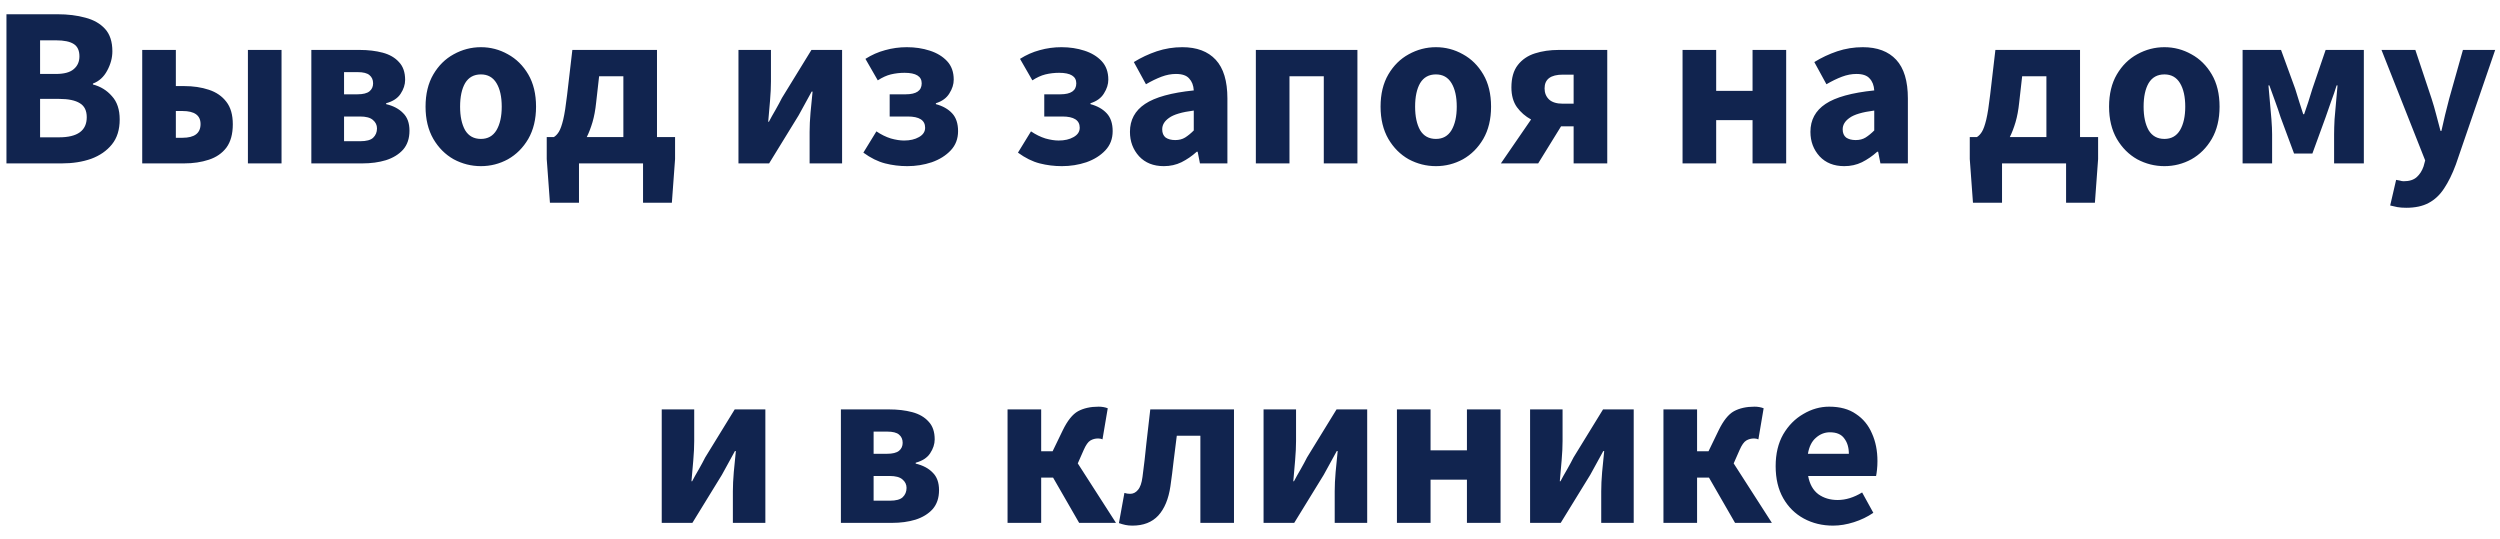<?xml version="1.0" encoding="UTF-8"?>
<svg xmlns="http://www.w3.org/2000/svg" width="153" height="33" viewBox="0 0 153 33" fill="none">
  <path d="M0.395 10V0.872H3.517C4.152 0.872 4.721 0.942 5.225 1.082C5.729 1.213 6.131 1.441 6.429 1.768C6.728 2.095 6.877 2.552 6.877 3.14C6.877 3.541 6.77 3.938 6.555 4.33C6.35 4.713 6.061 4.974 5.687 5.114V5.17C6.154 5.291 6.541 5.529 6.849 5.884C7.167 6.229 7.325 6.705 7.325 7.312C7.325 7.937 7.167 8.446 6.849 8.838C6.532 9.23 6.107 9.524 5.575 9.72C5.043 9.907 4.446 10 3.783 10H0.395ZM2.453 4.526H3.419C3.923 4.526 4.287 4.428 4.511 4.232C4.745 4.036 4.861 3.775 4.861 3.448C4.861 3.093 4.745 2.841 4.511 2.692C4.278 2.543 3.919 2.468 3.433 2.468H2.453V4.526ZM2.453 8.404H3.615C4.745 8.404 5.309 7.993 5.309 7.172C5.309 6.771 5.169 6.486 4.889 6.318C4.609 6.141 4.185 6.052 3.615 6.052H2.453V8.404ZM8.704 10V3.056H10.762V5.268H11.266C11.826 5.268 12.33 5.343 12.778 5.492C13.235 5.641 13.595 5.889 13.856 6.234C14.117 6.57 14.248 7.027 14.248 7.606C14.248 8.203 14.117 8.679 13.856 9.034C13.595 9.379 13.235 9.627 12.778 9.776C12.33 9.925 11.826 10 11.266 10H8.704ZM10.762 8.432H11.168C11.905 8.432 12.274 8.152 12.274 7.592C12.274 7.06 11.905 6.794 11.168 6.794H10.762V8.432ZM15.172 10V3.056H17.23V10H15.172ZM19.054 10V3.056H22.008C22.53 3.056 23.002 3.112 23.422 3.224C23.842 3.336 24.173 3.527 24.416 3.798C24.668 4.059 24.794 4.423 24.794 4.89C24.794 5.179 24.7 5.464 24.514 5.744C24.336 6.015 24.042 6.206 23.632 6.318V6.374C24.07 6.477 24.416 6.659 24.668 6.92C24.929 7.172 25.06 7.531 25.06 7.998C25.06 8.474 24.929 8.861 24.668 9.16C24.406 9.449 24.056 9.664 23.618 9.804C23.188 9.935 22.708 10 22.176 10H19.054ZM21.056 5.772H21.868C22.213 5.772 22.46 5.711 22.61 5.59C22.759 5.469 22.834 5.305 22.834 5.1C22.834 4.885 22.759 4.717 22.61 4.596C22.47 4.475 22.227 4.414 21.882 4.414H21.056V5.772ZM21.056 8.642H22.05C22.423 8.642 22.684 8.572 22.834 8.432C22.992 8.283 23.072 8.091 23.072 7.858C23.072 7.653 22.988 7.48 22.82 7.34C22.661 7.2 22.4 7.13 22.036 7.13H21.056V8.642ZM29.432 10.168C28.844 10.168 28.289 10.028 27.766 9.748C27.253 9.459 26.837 9.043 26.52 8.502C26.203 7.951 26.044 7.293 26.044 6.528C26.044 5.753 26.203 5.095 26.52 4.554C26.837 4.013 27.253 3.602 27.766 3.322C28.289 3.033 28.844 2.888 29.432 2.888C30.02 2.888 30.571 3.033 31.084 3.322C31.597 3.602 32.013 4.013 32.33 4.554C32.647 5.095 32.806 5.753 32.806 6.528C32.806 7.293 32.647 7.951 32.33 8.502C32.013 9.043 31.597 9.459 31.084 9.748C30.571 10.028 30.02 10.168 29.432 10.168ZM29.432 8.502C29.852 8.502 30.169 8.325 30.384 7.97C30.599 7.606 30.706 7.125 30.706 6.528C30.706 5.921 30.599 5.441 30.384 5.086C30.169 4.731 29.852 4.554 29.432 4.554C29.003 4.554 28.681 4.731 28.466 5.086C28.261 5.441 28.158 5.921 28.158 6.528C28.158 7.125 28.261 7.606 28.466 7.97C28.681 8.325 29.003 8.502 29.432 8.502ZM36.484 6.276C36.437 6.733 36.362 7.135 36.26 7.48C36.157 7.825 36.04 8.129 35.91 8.39H38.15V4.666H36.666L36.484 6.276ZM35.434 10V12.408H33.656L33.46 9.734V8.39H33.894C34.006 8.325 34.108 8.217 34.202 8.068C34.295 7.919 34.384 7.671 34.468 7.326C34.552 6.971 34.631 6.467 34.706 5.814L35.028 3.056H40.208V8.39H41.314V9.734L41.118 12.408H39.354V10H35.434ZM45.194 10V3.056H47.182V4.988C47.182 5.333 47.163 5.725 47.126 6.164C47.089 6.593 47.051 7.023 47.014 7.452H47.056C47.168 7.237 47.303 6.995 47.462 6.724C47.621 6.444 47.752 6.201 47.854 5.996L49.66 3.056H51.536V10H49.548V8.068C49.548 7.713 49.567 7.321 49.604 6.892C49.651 6.463 49.693 6.033 49.73 5.604H49.674C49.562 5.809 49.427 6.057 49.268 6.346C49.119 6.626 48.988 6.864 48.876 7.06L47.07 10H45.194ZM55.526 10.168C55.06 10.168 54.607 10.112 54.168 10C53.73 9.888 53.286 9.669 52.838 9.342L53.636 8.04C53.926 8.236 54.22 8.381 54.518 8.474C54.817 8.558 55.088 8.6 55.33 8.6C55.694 8.6 55.998 8.53 56.24 8.39C56.492 8.25 56.618 8.059 56.618 7.816C56.618 7.359 56.264 7.13 55.554 7.13H54.448V5.772H55.428C56.082 5.772 56.408 5.548 56.408 5.1C56.408 4.671 56.058 4.456 55.358 4.456C55.069 4.456 54.789 4.489 54.518 4.554C54.257 4.619 53.991 4.741 53.72 4.918L52.964 3.602C53.347 3.359 53.748 3.182 54.168 3.07C54.598 2.949 55.041 2.888 55.498 2.888C56.002 2.888 56.469 2.958 56.898 3.098C57.337 3.238 57.692 3.453 57.962 3.742C58.233 4.031 58.368 4.409 58.368 4.876C58.368 5.156 58.28 5.436 58.102 5.716C57.934 5.996 57.659 6.197 57.276 6.318V6.374C57.696 6.486 58.028 6.673 58.27 6.934C58.513 7.195 58.634 7.559 58.634 8.026C58.634 8.493 58.485 8.885 58.186 9.202C57.888 9.519 57.5 9.762 57.024 9.93C56.548 10.089 56.049 10.168 55.526 10.168ZM64.987 10.168C64.521 10.168 64.068 10.112 63.629 10C63.191 9.888 62.747 9.669 62.299 9.342L63.097 8.04C63.387 8.236 63.681 8.381 63.979 8.474C64.278 8.558 64.549 8.6 64.791 8.6C65.155 8.6 65.459 8.53 65.701 8.39C65.953 8.25 66.079 8.059 66.079 7.816C66.079 7.359 65.725 7.13 65.015 7.13H63.909V5.772H64.889C65.543 5.772 65.869 5.548 65.869 5.1C65.869 4.671 65.519 4.456 64.819 4.456C64.53 4.456 64.25 4.489 63.979 4.554C63.718 4.619 63.452 4.741 63.181 4.918L62.425 3.602C62.808 3.359 63.209 3.182 63.629 3.07C64.059 2.949 64.502 2.888 64.959 2.888C65.463 2.888 65.93 2.958 66.359 3.098C66.798 3.238 67.153 3.453 67.423 3.742C67.694 4.031 67.829 4.409 67.829 4.876C67.829 5.156 67.741 5.436 67.563 5.716C67.395 5.996 67.12 6.197 66.737 6.318V6.374C67.157 6.486 67.489 6.673 67.731 6.934C67.974 7.195 68.095 7.559 68.095 8.026C68.095 8.493 67.946 8.885 67.647 9.202C67.349 9.519 66.961 9.762 66.485 9.93C66.009 10.089 65.51 10.168 64.987 10.168ZM71.225 10.168C70.591 10.168 70.087 9.967 69.713 9.566C69.34 9.155 69.153 8.656 69.153 8.068C69.153 7.34 69.461 6.771 70.077 6.36C70.693 5.949 71.687 5.674 73.059 5.534C73.041 5.226 72.947 4.983 72.779 4.806C72.621 4.619 72.35 4.526 71.967 4.526C71.678 4.526 71.384 4.582 71.085 4.694C70.787 4.806 70.469 4.96 70.133 5.156L69.391 3.798C69.83 3.527 70.297 3.308 70.791 3.14C71.295 2.972 71.818 2.888 72.359 2.888C73.246 2.888 73.927 3.145 74.403 3.658C74.879 4.171 75.117 4.96 75.117 6.024V10H73.437L73.297 9.286H73.241C72.952 9.547 72.639 9.762 72.303 9.93C71.977 10.089 71.617 10.168 71.225 10.168ZM71.925 8.572C72.159 8.572 72.359 8.521 72.527 8.418C72.705 8.306 72.882 8.161 73.059 7.984V6.766C72.331 6.859 71.827 7.009 71.547 7.214C71.267 7.41 71.127 7.643 71.127 7.914C71.127 8.138 71.197 8.306 71.337 8.418C71.487 8.521 71.683 8.572 71.925 8.572ZM76.858 10V3.056H83.074V10H81.016V4.666H78.916V10H76.858ZM87.879 10.168C87.291 10.168 86.736 10.028 86.213 9.748C85.7 9.459 85.285 9.043 84.967 8.502C84.65 7.951 84.491 7.293 84.491 6.528C84.491 5.753 84.65 5.095 84.967 4.554C85.285 4.013 85.7 3.602 86.213 3.322C86.736 3.033 87.291 2.888 87.879 2.888C88.467 2.888 89.018 3.033 89.531 3.322C90.045 3.602 90.46 4.013 90.777 4.554C91.095 5.095 91.253 5.753 91.253 6.528C91.253 7.293 91.095 7.951 90.777 8.502C90.46 9.043 90.045 9.459 89.531 9.748C89.018 10.028 88.467 10.168 87.879 10.168ZM87.879 8.502C88.299 8.502 88.617 8.325 88.831 7.97C89.046 7.606 89.153 7.125 89.153 6.528C89.153 5.921 89.046 5.441 88.831 5.086C88.617 4.731 88.299 4.554 87.879 4.554C87.45 4.554 87.128 4.731 86.913 5.086C86.708 5.441 86.605 5.921 86.605 6.528C86.605 7.125 86.708 7.606 86.913 7.97C87.128 8.325 87.45 8.502 87.879 8.502ZM96.306 10V7.732H95.536L94.136 10H91.854L93.702 7.312C93.356 7.125 93.067 6.873 92.834 6.556C92.61 6.239 92.498 5.837 92.498 5.352C92.498 4.773 92.628 4.316 92.89 3.98C93.151 3.644 93.501 3.406 93.94 3.266C94.378 3.126 94.864 3.056 95.396 3.056H98.364V10H96.306ZM95.648 6.346H96.306V4.568H95.648C94.901 4.568 94.528 4.848 94.528 5.408C94.528 5.688 94.621 5.917 94.808 6.094C94.994 6.262 95.274 6.346 95.648 6.346ZM102.972 10V3.056H105.03V5.562H107.256V3.056H109.314V10H107.256V7.354H105.03V10H102.972ZM112.87 10.168C112.235 10.168 111.731 9.967 111.358 9.566C110.985 9.155 110.798 8.656 110.798 8.068C110.798 7.34 111.106 6.771 111.722 6.36C112.338 5.949 113.332 5.674 114.704 5.534C114.685 5.226 114.592 4.983 114.424 4.806C114.265 4.619 113.995 4.526 113.612 4.526C113.323 4.526 113.029 4.582 112.73 4.694C112.431 4.806 112.114 4.96 111.778 5.156L111.036 3.798C111.475 3.527 111.941 3.308 112.436 3.14C112.94 2.972 113.463 2.888 114.004 2.888C114.891 2.888 115.572 3.145 116.048 3.658C116.524 4.171 116.762 4.96 116.762 6.024V10H115.082L114.942 9.286H114.886C114.597 9.547 114.284 9.762 113.948 9.93C113.621 10.089 113.262 10.168 112.87 10.168ZM113.57 8.572C113.803 8.572 114.004 8.521 114.172 8.418C114.349 8.306 114.527 8.161 114.704 7.984V6.766C113.976 6.859 113.472 7.009 113.192 7.214C112.912 7.41 112.772 7.643 112.772 7.914C112.772 8.138 112.842 8.306 112.982 8.418C113.131 8.521 113.327 8.572 113.57 8.572ZM123.574 6.276C123.527 6.733 123.452 7.135 123.35 7.48C123.247 7.825 123.13 8.129 123 8.39H125.24V4.666H123.756L123.574 6.276ZM122.524 10V12.408H120.746L120.55 9.734V8.39H120.984C121.096 8.325 121.198 8.217 121.292 8.068C121.385 7.919 121.474 7.671 121.558 7.326C121.642 6.971 121.721 6.467 121.796 5.814L122.118 3.056H127.298V8.39H128.404V9.734L128.208 12.408H126.444V10H122.524ZM132.463 10.168C131.875 10.168 131.32 10.028 130.797 9.748C130.284 9.459 129.869 9.043 129.551 8.502C129.234 7.951 129.075 7.293 129.075 6.528C129.075 5.753 129.234 5.095 129.551 4.554C129.869 4.013 130.284 3.602 130.797 3.322C131.32 3.033 131.875 2.888 132.463 2.888C133.051 2.888 133.602 3.033 134.115 3.322C134.629 3.602 135.044 4.013 135.361 4.554C135.679 5.095 135.837 5.753 135.837 6.528C135.837 7.293 135.679 7.951 135.361 8.502C135.044 9.043 134.629 9.459 134.115 9.748C133.602 10.028 133.051 10.168 132.463 10.168ZM132.463 8.502C132.883 8.502 133.201 8.325 133.415 7.97C133.63 7.606 133.737 7.125 133.737 6.528C133.737 5.921 133.63 5.441 133.415 5.086C133.201 4.731 132.883 4.554 132.463 4.554C132.034 4.554 131.712 4.731 131.497 5.086C131.292 5.441 131.189 5.921 131.189 6.528C131.189 7.125 131.292 7.606 131.497 7.97C131.712 8.325 132.034 8.502 132.463 8.502ZM137.247 10V3.056H139.599L140.467 5.436C140.56 5.716 140.644 5.987 140.719 6.248C140.803 6.5 140.882 6.747 140.957 6.99H141.013C141.097 6.747 141.181 6.5 141.265 6.248C141.349 5.987 141.433 5.716 141.517 5.436L142.329 3.056H144.667V10H142.847V8.222C142.847 7.97 142.856 7.662 142.875 7.298C142.903 6.925 142.936 6.551 142.973 6.178C143.01 5.805 143.038 5.487 143.057 5.226H143.001C142.908 5.534 142.796 5.861 142.665 6.206C142.544 6.551 142.432 6.873 142.329 7.172L141.517 9.398H140.397L139.571 7.172C139.478 6.873 139.366 6.547 139.235 6.192C139.104 5.837 138.988 5.515 138.885 5.226H138.829C138.857 5.487 138.885 5.805 138.913 6.178C138.95 6.551 138.983 6.925 139.011 7.298C139.039 7.662 139.053 7.97 139.053 8.222V10H137.247ZM147.259 12.716C147.054 12.716 146.872 12.702 146.713 12.674C146.564 12.646 146.419 12.613 146.279 12.576L146.643 11.008C146.708 11.017 146.783 11.031 146.867 11.05C146.951 11.078 147.03 11.092 147.105 11.092C147.45 11.092 147.716 11.008 147.903 10.84C148.09 10.672 148.23 10.453 148.323 10.182L148.421 9.818L145.747 3.056H147.819L148.813 6.038C148.916 6.355 149.009 6.677 149.093 7.004C149.177 7.331 149.266 7.667 149.359 8.012H149.415C149.49 7.685 149.564 7.359 149.639 7.032C149.723 6.696 149.807 6.365 149.891 6.038L150.731 3.056H152.705L150.297 10.07C150.082 10.649 149.844 11.134 149.583 11.526C149.322 11.927 149.004 12.226 148.631 12.422C148.267 12.618 147.81 12.716 147.259 12.716ZM40.498 32V25.056H42.486V26.988C42.486 27.333 42.467 27.725 42.43 28.164C42.393 28.593 42.355 29.023 42.318 29.452H42.36C42.472 29.237 42.607 28.995 42.766 28.724C42.925 28.444 43.055 28.201 43.158 27.996L44.964 25.056H46.84V32H44.852V30.068C44.852 29.713 44.871 29.321 44.908 28.892C44.955 28.463 44.997 28.033 45.034 27.604H44.978C44.866 27.809 44.731 28.057 44.572 28.346C44.423 28.626 44.292 28.864 44.18 29.06L42.374 32H40.498ZM51.463 32V25.056H54.417C54.939 25.056 55.411 25.112 55.831 25.224C56.251 25.336 56.582 25.527 56.825 25.798C57.077 26.059 57.203 26.423 57.203 26.89C57.203 27.179 57.109 27.464 56.923 27.744C56.745 28.015 56.451 28.206 56.041 28.318V28.374C56.479 28.477 56.825 28.659 57.077 28.92C57.338 29.172 57.469 29.531 57.469 29.998C57.469 30.474 57.338 30.861 57.077 31.16C56.815 31.449 56.465 31.664 56.027 31.804C55.597 31.935 55.117 32 54.585 32H51.463ZM53.465 27.772H54.277C54.622 27.772 54.869 27.711 55.019 27.59C55.168 27.469 55.243 27.305 55.243 27.1C55.243 26.885 55.168 26.717 55.019 26.596C54.879 26.475 54.636 26.414 54.291 26.414H53.465V27.772ZM53.465 30.642H54.459C54.832 30.642 55.093 30.572 55.243 30.432C55.401 30.283 55.481 30.091 55.481 29.858C55.481 29.653 55.397 29.48 55.229 29.34C55.07 29.2 54.809 29.13 54.445 29.13H53.465V30.642ZM61.662 32V25.056H63.72V27.618H64.42L65.036 26.344C65.325 25.747 65.638 25.355 65.974 25.168C66.319 24.981 66.739 24.888 67.234 24.888C67.439 24.888 67.626 24.921 67.794 24.986L67.472 26.89C67.435 26.871 67.393 26.857 67.346 26.848C67.299 26.839 67.253 26.834 67.206 26.834C67.029 26.834 66.87 26.876 66.73 26.96C66.59 27.044 66.455 27.235 66.324 27.534L65.96 28.36L68.298 32H66.044L64.448 29.228H63.72V32H61.662ZM69.305 32.168C69.146 32.168 69.001 32.154 68.871 32.126C68.74 32.098 68.609 32.061 68.478 32.014L68.814 30.166C68.871 30.175 68.927 30.189 68.983 30.208C69.038 30.217 69.099 30.222 69.165 30.222C69.351 30.222 69.51 30.143 69.641 29.984C69.781 29.825 69.874 29.559 69.921 29.186C70.014 28.495 70.093 27.809 70.159 27.128C70.233 26.437 70.312 25.747 70.397 25.056H75.52V32H73.463V26.666H72.02C71.955 27.179 71.89 27.697 71.825 28.22C71.769 28.733 71.703 29.247 71.629 29.76C71.516 30.535 71.269 31.132 70.886 31.552C70.504 31.963 69.977 32.168 69.305 32.168ZM77.33 32V25.056H79.318V26.988C79.318 27.333 79.299 27.725 79.262 28.164C79.225 28.593 79.187 29.023 79.15 29.452H79.192C79.304 29.237 79.439 28.995 79.598 28.724C79.757 28.444 79.887 28.201 79.99 27.996L81.796 25.056H83.672V32H81.684V30.068C81.684 29.713 81.703 29.321 81.74 28.892C81.787 28.463 81.829 28.033 81.866 27.604H81.81C81.698 27.809 81.563 28.057 81.404 28.346C81.255 28.626 81.124 28.864 81.012 29.06L79.206 32H77.33ZM85.492 32V25.056H87.55V27.562H89.776V25.056H91.834V32H89.776V29.354H87.55V32H85.492ZM93.641 32V25.056H95.629V26.988C95.629 27.333 95.61 27.725 95.573 28.164C95.535 28.593 95.498 29.023 95.46 29.452H95.502C95.615 29.237 95.75 28.995 95.909 28.724C96.067 28.444 96.198 28.201 96.3 27.996L98.106 25.056H99.983V32H97.995V30.068C97.995 29.713 98.013 29.321 98.05 28.892C98.097 28.463 98.139 28.033 98.177 27.604H98.121C98.008 27.809 97.873 28.057 97.715 28.346C97.565 28.626 97.434 28.864 97.323 29.06L95.516 32H93.641ZM101.803 32V25.056H103.861V27.618H104.561L105.177 26.344C105.466 25.747 105.779 25.355 106.115 25.168C106.46 24.981 106.88 24.888 107.375 24.888C107.58 24.888 107.767 24.921 107.935 24.986L107.613 26.89C107.575 26.871 107.533 26.857 107.487 26.848C107.44 26.839 107.393 26.834 107.347 26.834C107.169 26.834 107.011 26.876 106.871 26.96C106.731 27.044 106.595 27.235 106.465 27.534L106.101 28.36L108.439 32H106.185L104.589 29.228H103.861V32H101.803ZM112.184 32.168C111.521 32.168 110.924 32.023 110.392 31.734C109.86 31.445 109.44 31.029 109.132 30.488C108.824 29.947 108.67 29.293 108.67 28.528C108.67 27.772 108.824 27.123 109.132 26.582C109.449 26.041 109.86 25.625 110.364 25.336C110.868 25.037 111.395 24.888 111.946 24.888C112.609 24.888 113.155 25.037 113.584 25.336C114.023 25.625 114.349 26.022 114.564 26.526C114.788 27.021 114.9 27.585 114.9 28.22C114.9 28.397 114.891 28.575 114.872 28.752C114.853 28.92 114.835 29.046 114.816 29.13H110.658C110.751 29.634 110.961 30.007 111.288 30.25C111.615 30.483 112.007 30.6 112.464 30.6C112.959 30.6 113.458 30.446 113.962 30.138L114.648 31.384C114.293 31.627 113.897 31.818 113.458 31.958C113.019 32.098 112.595 32.168 112.184 32.168ZM110.644 27.772H113.15C113.15 27.389 113.057 27.077 112.87 26.834C112.693 26.582 112.399 26.456 111.988 26.456C111.671 26.456 111.386 26.568 111.134 26.792C110.882 27.007 110.719 27.333 110.644 27.772Z" fill="#11244F"></path>
</svg>
